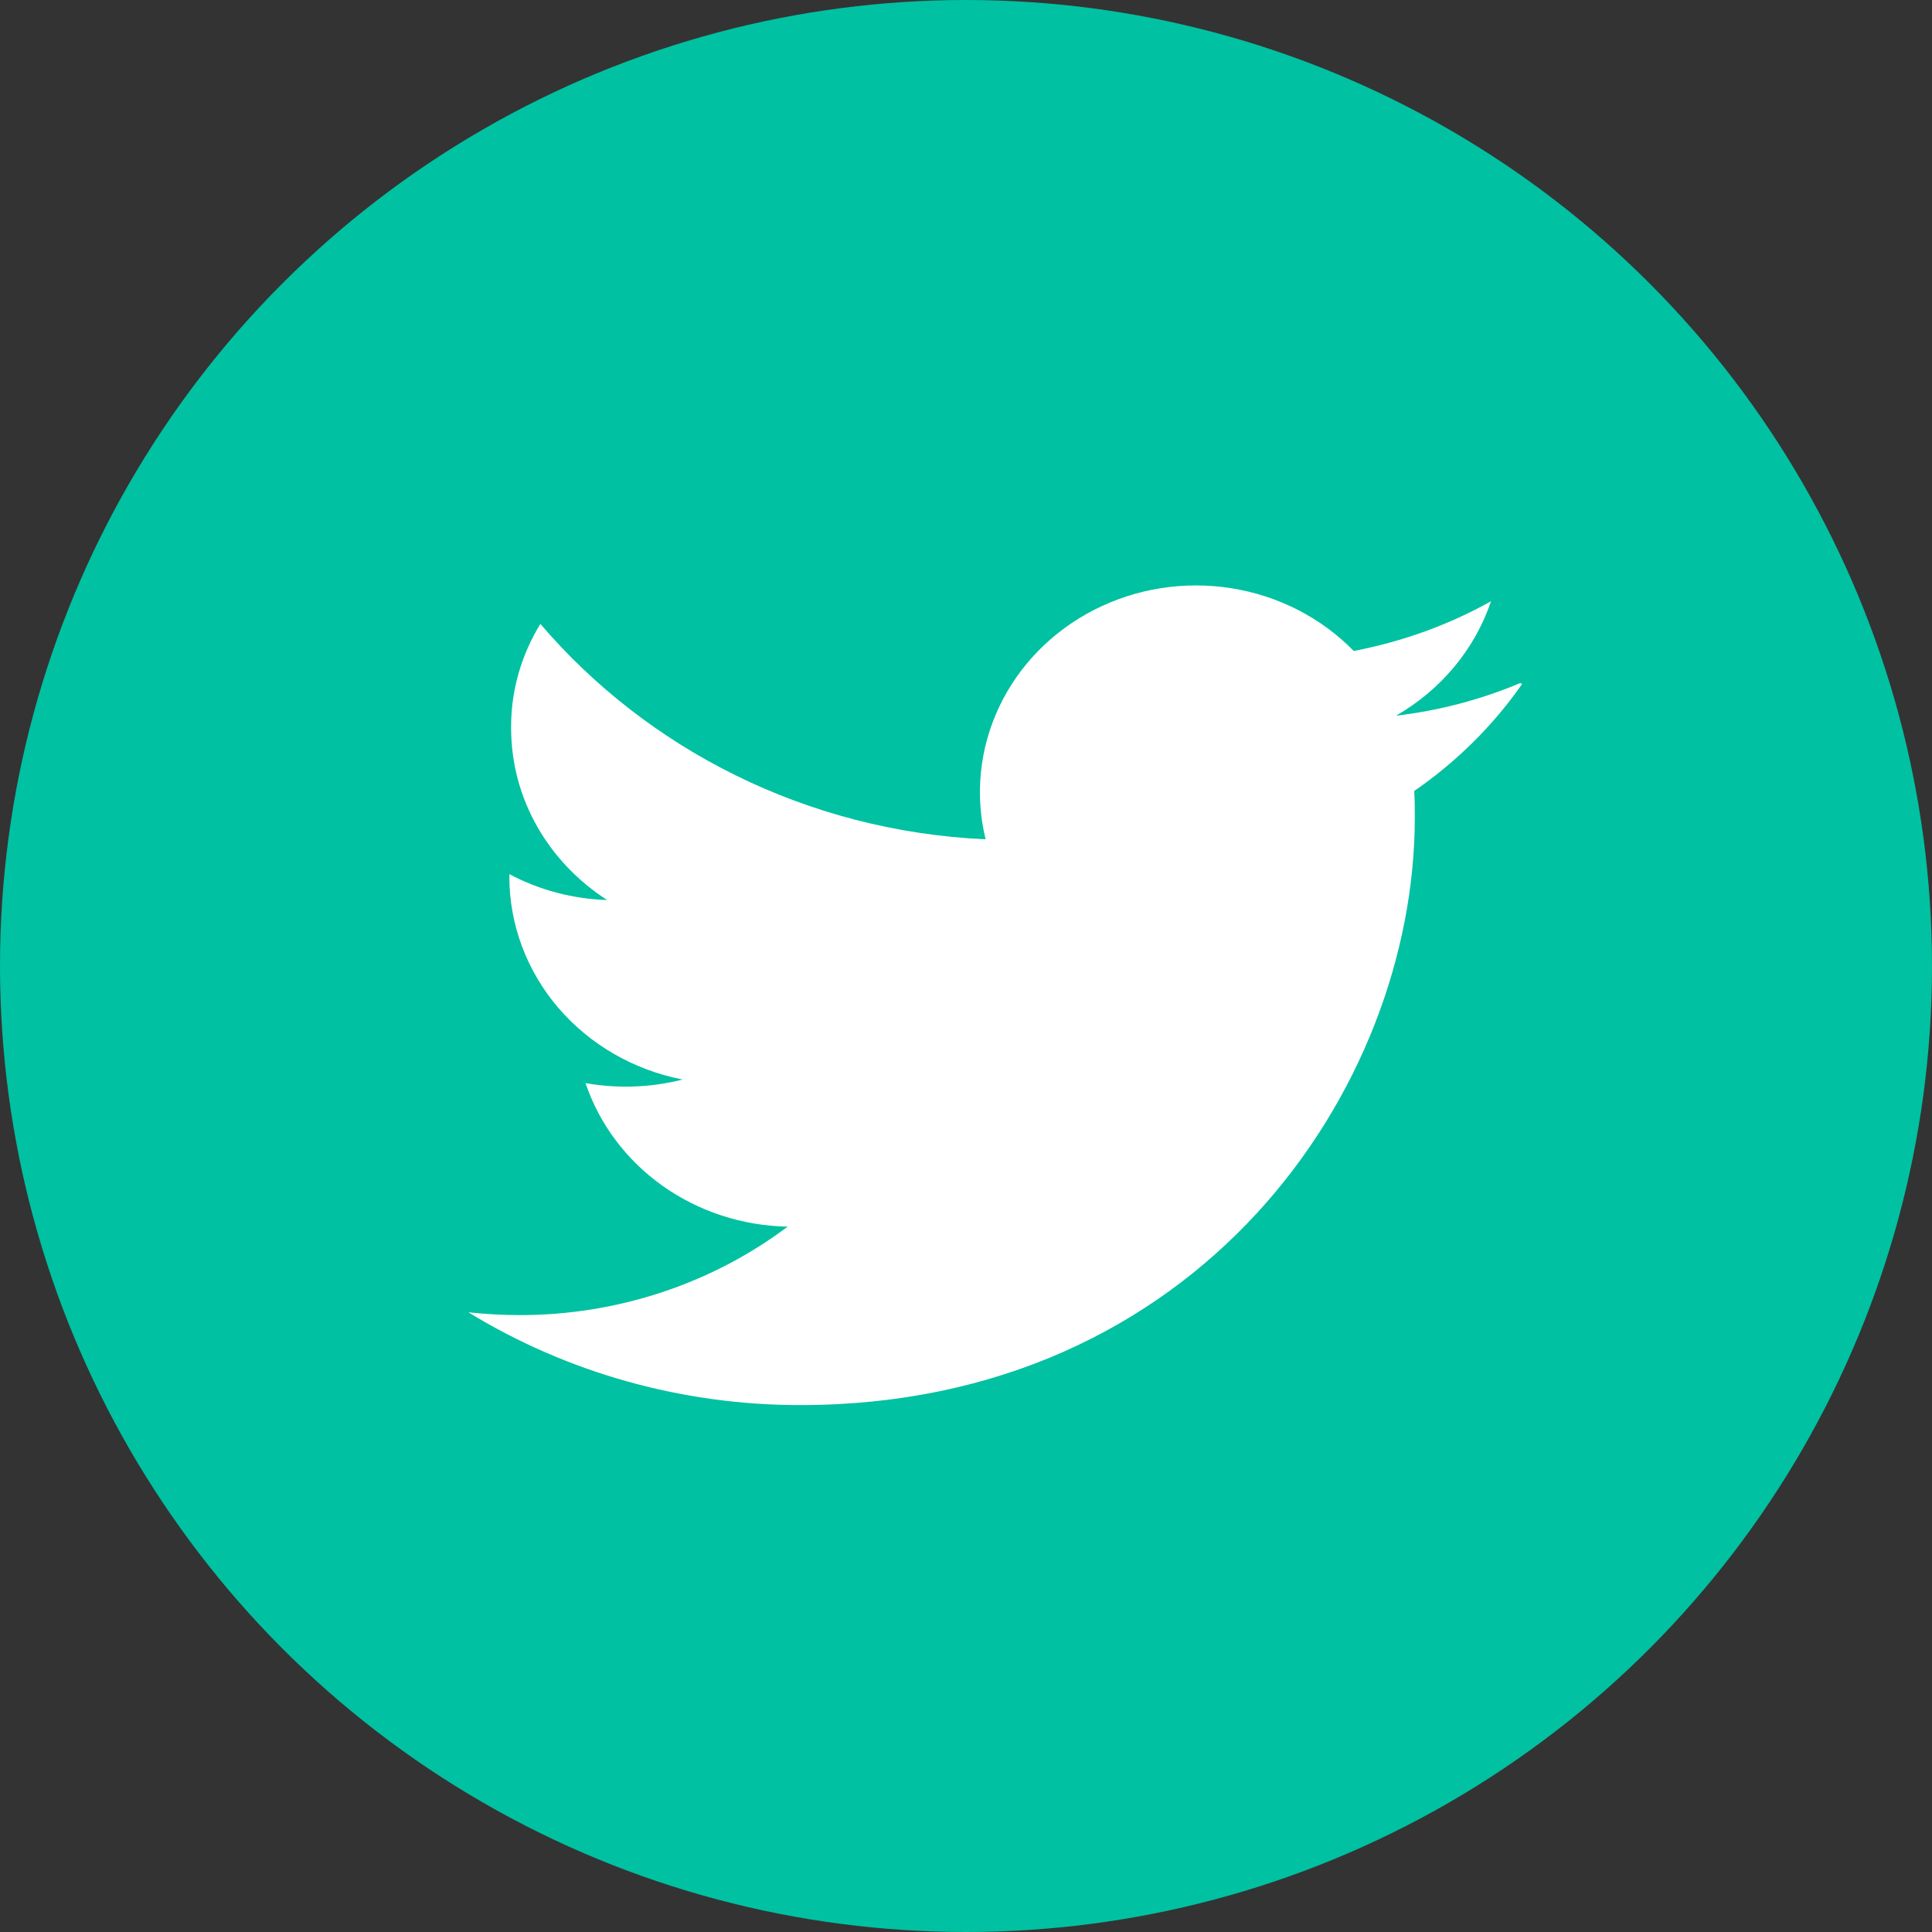<svg width="33" height="33" viewBox="0 0 33 33" fill="none" xmlns="http://www.w3.org/2000/svg">
<rect x="0" y="0" width="33" height="33" fill="#333333" stroke="none"/>
<circle cx="16.5" cy="16.5" r="16.5" fill="#00C1A1"/>
<path d="M25.965 11.668C25.291 11.951 24.577 12.139 23.846 12.224C24.616 11.781 25.192 11.087 25.468 10.27C24.755 10.668 23.965 10.958 23.123 11.119C22.568 10.551 21.832 10.174 21.03 10.047C20.228 9.92 19.405 10.05 18.688 10.417C17.971 10.784 17.401 11.367 17.066 12.075C16.731 12.784 16.65 13.579 16.835 14.336C13.768 14.197 11.05 12.787 9.23 10.657C8.899 11.195 8.726 11.809 8.73 12.433C8.73 13.661 9.383 14.739 10.371 15.373C9.786 15.355 9.213 15.204 8.7 14.931V14.974C8.7 15.79 8.995 16.58 9.534 17.212C10.074 17.843 10.825 18.277 11.66 18.439C11.119 18.577 10.552 18.598 10.001 18.5C10.238 19.201 10.698 19.815 11.317 20.255C11.936 20.694 12.683 20.938 13.454 20.952C12.149 21.932 10.537 22.464 8.877 22.463C8.585 22.463 8.293 22.446 8 22.415C9.692 23.451 11.659 24.001 13.668 24C20.457 24 24.166 18.62 24.166 13.963C24.166 13.812 24.166 13.661 24.155 13.511C24.88 13.012 25.504 12.392 26 11.682L25.965 11.668Z" fill="white"/>
</svg>
